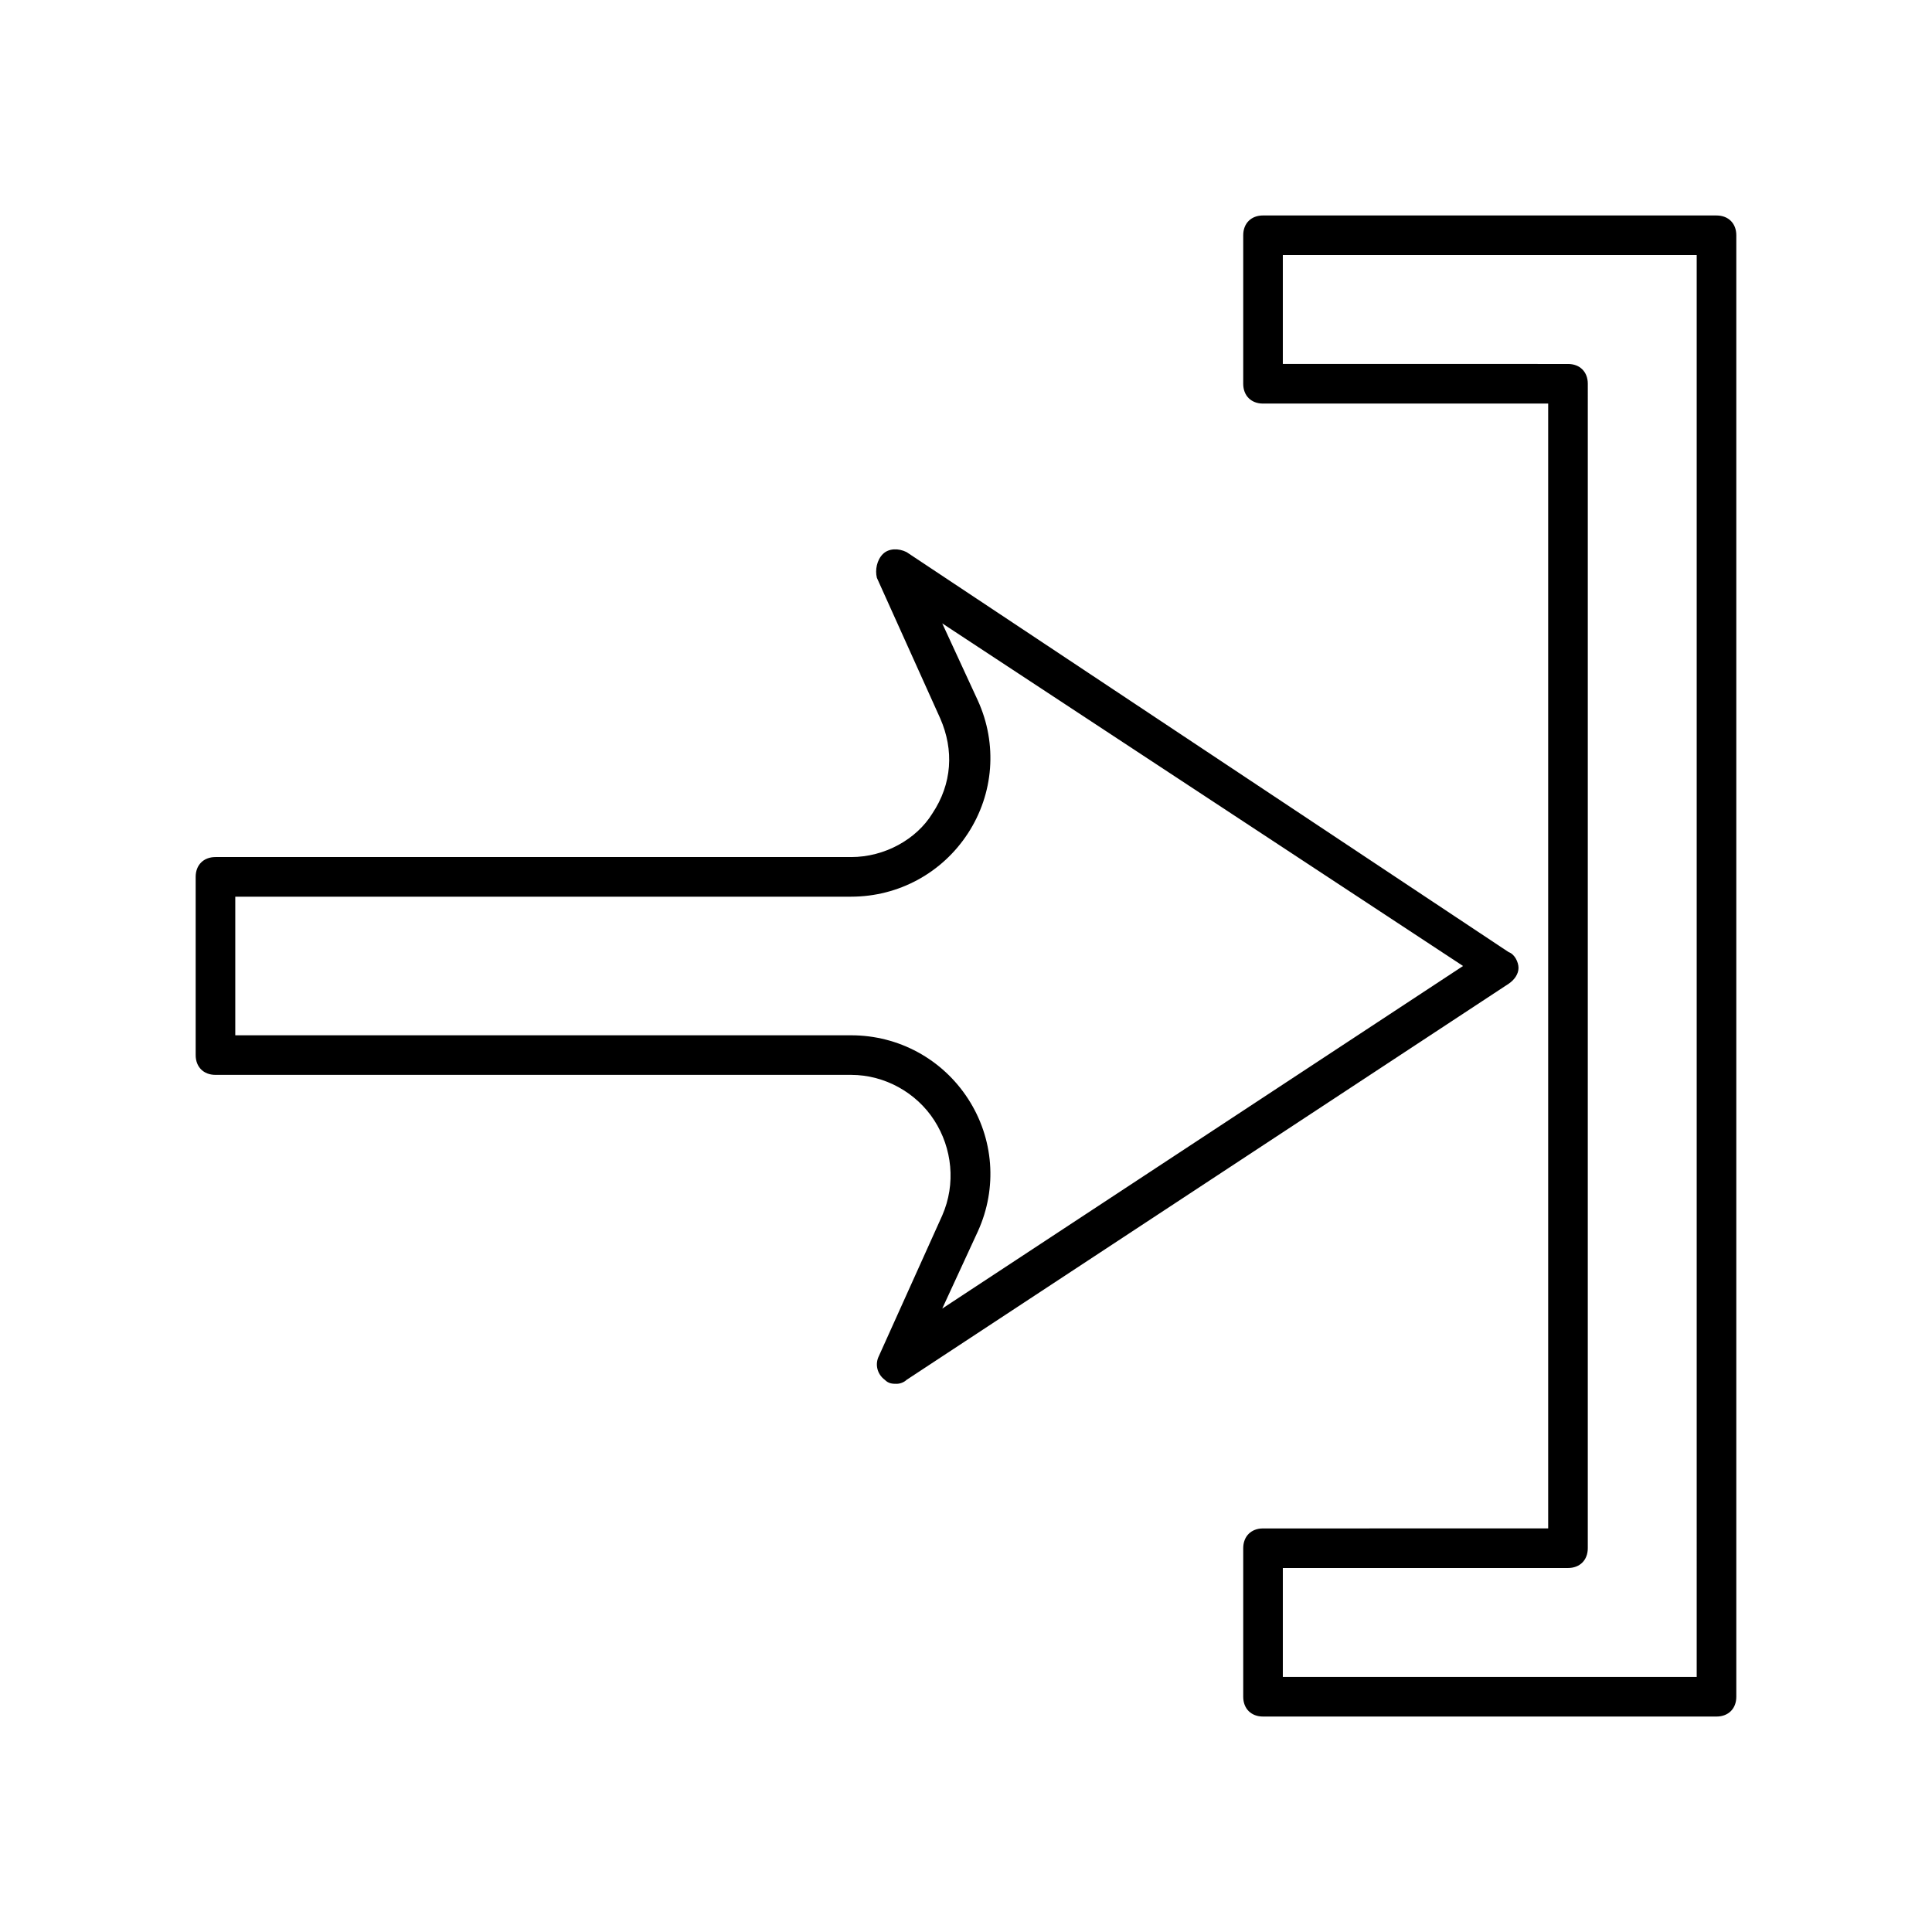 <?xml version="1.0" encoding="UTF-8"?>
<!-- Uploaded to: ICON Repo, www.svgrepo.com, Generator: ICON Repo Mixer Tools -->
<svg fill="#000000" width="800px" height="800px" version="1.1" viewBox="144 144 512 512" xmlns="http://www.w3.org/2000/svg">
 <g>
  <path d="m604.14 206.35c0-3.148-2.098-5.246-5.246-5.246l-120.18-0.004c-3.148 0-5.246 2.098-5.246 5.246v39.359c0 3.148 2.098 5.246 5.246 5.246h75.57v298.09l-75.57 0.008c-3.148 0-5.246 2.098-5.246 5.246v39.359c0 3.148 2.098 5.246 5.246 5.246h120.18c3.148 0 5.246-2.098 5.246-5.246zm-10.496 382.05h-109.68v-28.863h75.57c3.148 0 5.246-2.098 5.246-5.246l0.004-308.59c0-3.148-2.098-5.246-5.246-5.246l-75.574-0.004v-28.863h109.68z"/>
  <path d="m369.56 371.13h-168.46c-3.148 0-5.246 2.098-5.246 5.246v47.23c0 3.148 2.098 5.246 5.246 5.246h168.46c8.922 0 17.32 4.723 22.043 12.07 4.723 7.348 5.773 16.793 2.098 25.191l-16.793 37.262c-1.051 2.098-0.523 4.723 1.574 6.297 1.051 1.051 2.098 1.051 3.148 1.051 1.051 0 2.098-0.523 2.625-1.051l159.54-104.96c1.574-1.051 2.625-2.625 2.625-4.199s-1.051-3.672-2.625-4.199l-159.54-106c-2.098-1.051-4.723-1.051-6.297 0.523-1.574 1.574-2.098 4.199-1.574 6.297l16.793 37.262c3.672 8.398 3.148 17.32-2.098 25.191-4.199 6.82-12.598 11.543-21.52 11.543zm30.965-6.297c6.824-10.496 7.871-23.617 2.625-35.16l-9.445-20.469 138.02 90.793-138.02 90.789 9.445-20.469c5.246-11.547 4.199-24.664-2.625-35.16s-18.367-16.793-30.965-16.793h-163.21v-36.734h163.21c12.594-0.004 24.137-6.301 30.961-16.797z"/>
 </g>
</svg>